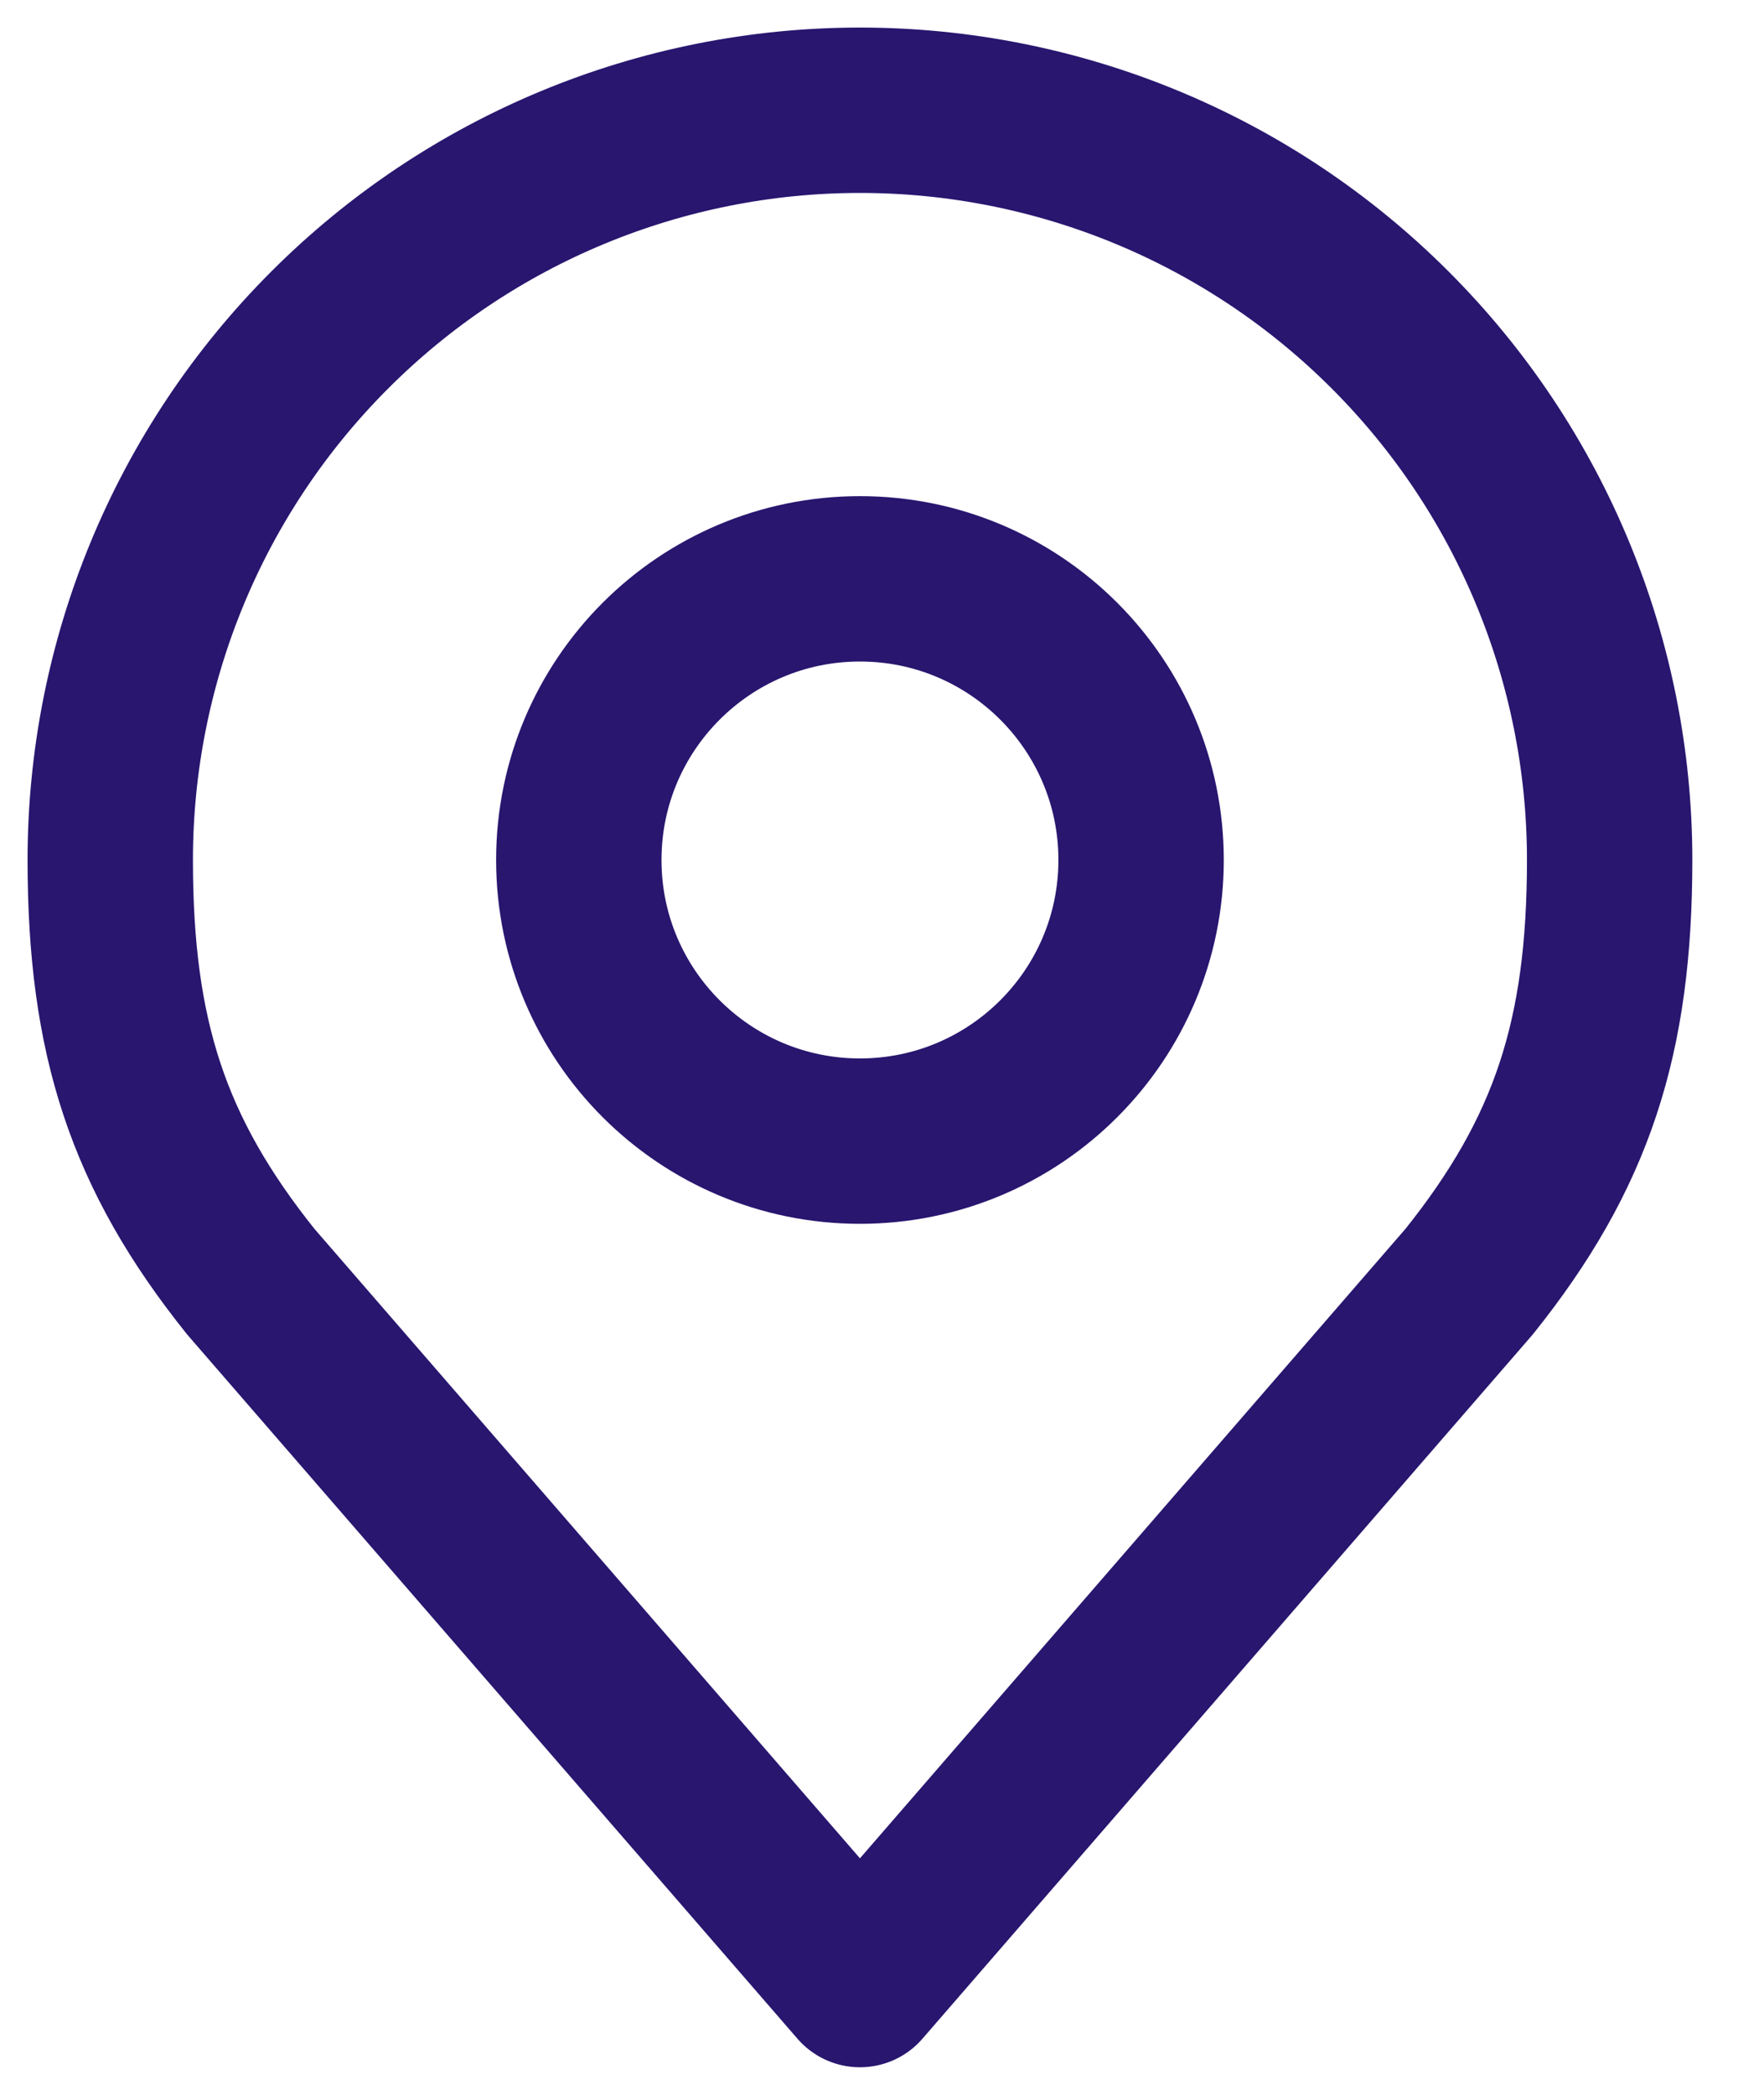 <svg width="16" height="19" viewBox="0 0 16 19" fill="none" xmlns="http://www.w3.org/2000/svg">
<path d="M7.8 10.35C9.208 10.35 10.35 9.208 10.35 7.8C10.35 6.392 9.208 5.25 7.8 5.25C6.392 5.25 5.25 6.392 5.25 7.8C5.25 9.208 6.392 10.35 7.8 10.35Z" stroke="#28166F" stroke-width="1.5" stroke-linecap="round" stroke-linejoin="round"/>
<path d="M7.8 1C5.997 1 4.267 1.716 2.992 2.992C1.716 4.267 1 5.997 1 7.8C1 9.408 1.342 10.46 2.275 11.625L7.8 18L13.325 11.625C14.258 10.46 14.6 9.408 14.6 7.8C14.6 5.997 13.884 4.267 12.608 2.992C11.333 1.716 9.603 1 7.8 1V1Z" stroke="#28166F" stroke-width="1.5" stroke-linecap="round" stroke-linejoin="round"/>
</svg>
